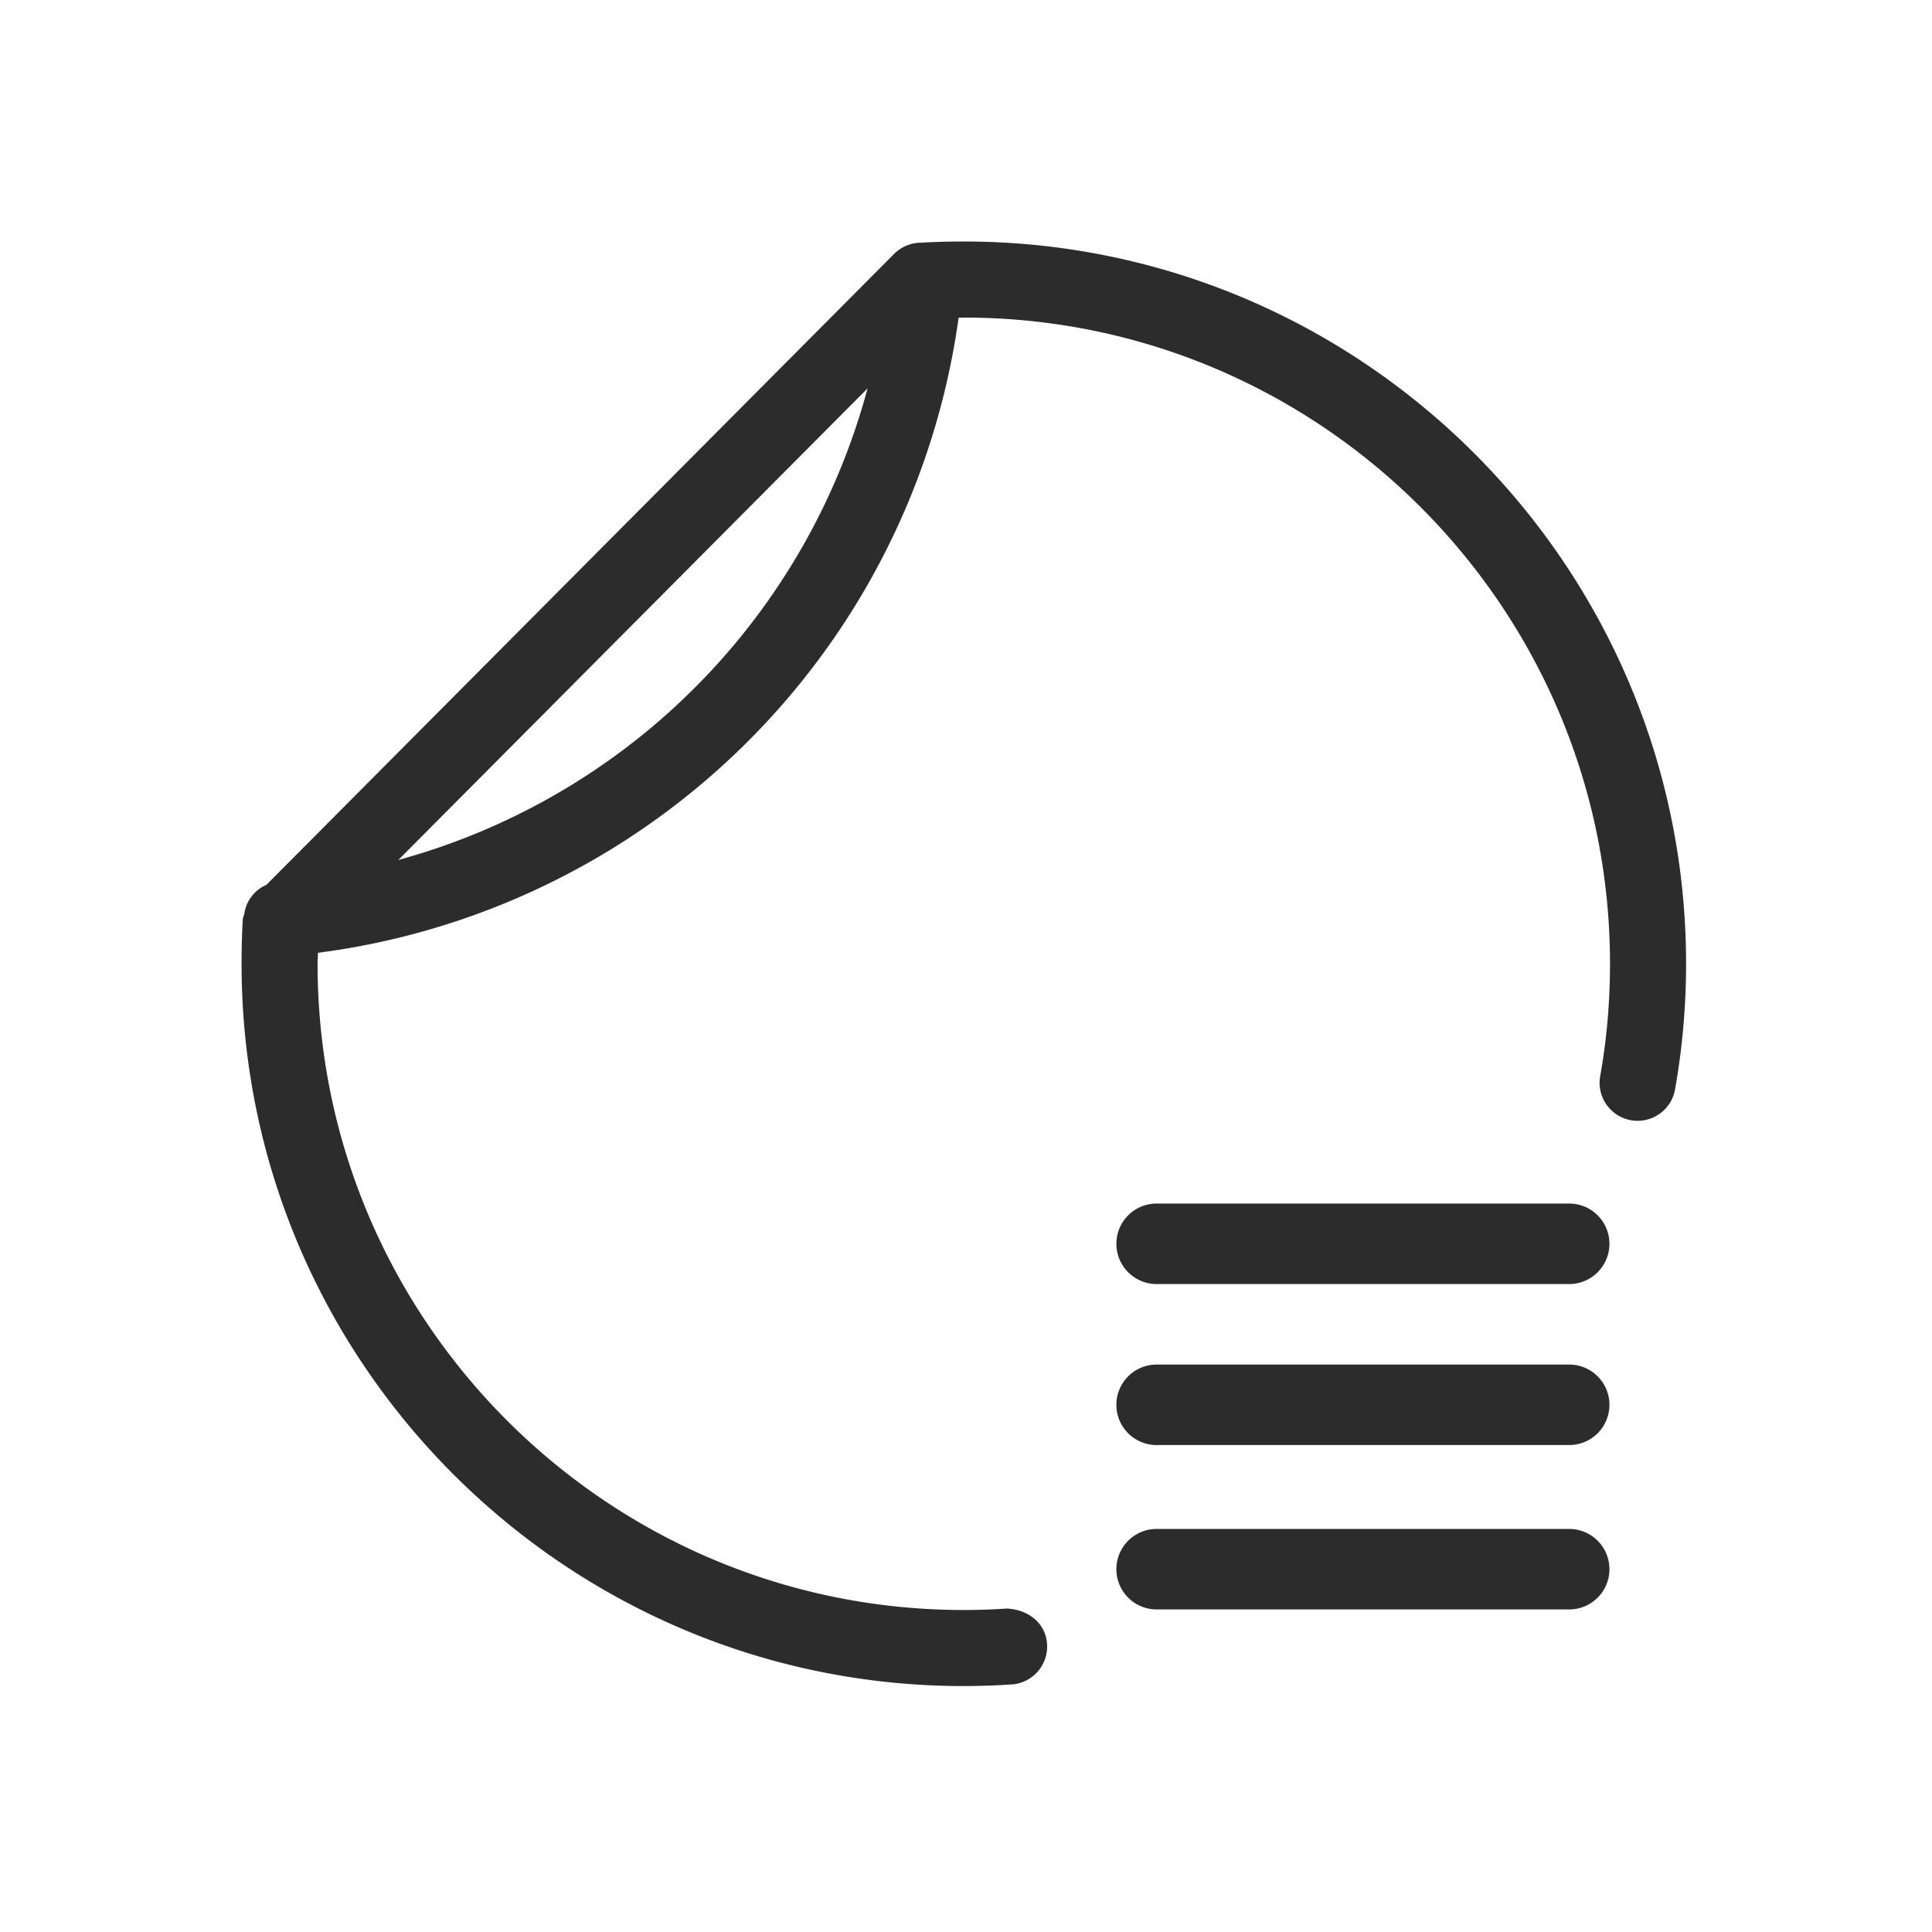 <svg t="1686922764811" class="icon" viewBox="0 0 1024 1024" version="1.1" xmlns="http://www.w3.org/2000/svg" p-id="7348" width="200" height="200"><path d="M831.703 637.909h-218.667a21.333 21.333 0 0 0 0 42.667h218.667a21.333 21.333 0 0 0 0-42.667M831.703 723.243h-218.667a21.333 21.333 0 0 0 0 42.667h218.667a21.333 21.333 0 0 0 0-42.667M831.703 810.368h-218.667a21.333 21.333 0 0 0 0 42.667h218.667a21.333 21.333 0 0 0 0-42.667" fill="#2c2c2c" p-id="7349"></path><path d="M211.116 455.808L459.82 205.867a354.176 354.176 0 0 1-248.704 249.941M510.85 128c-7.253 0-14.421 0.171-21.547 0.555L488.919 128.64a20.352 20.352 0 0 0-14.933 5.845l-332.8 334.507a19.755 19.755 0 0 0-11.691 15.275c-0.256 1.024-0.725 1.963-0.811 3.029a392.107 392.107 0 0 0-0.64 23.509C128.002 721.92 299.778 893.653 510.807 893.653a413.867 413.867 0 0 0 25.301-0.853 20.139 20.139 0 0 0 18.859-21.333c-0.64-11.093-9.941-18.432-21.419-18.901a334.507 334.507 0 0 1-22.741 0.768c-188.843 0-342.485-153.6-342.485-342.528 0-1.92 0.171-3.84 0.213-5.803a393.813 393.813 0 0 0 339.541-336.597L510.85 168.32C699.692 168.32 853.335 321.92 853.335 510.805c0 20.053-1.707 40.107-5.205 59.605a20.139 20.139 0 1 0 39.68 6.997 380.843 380.843 0 0 0 5.845-66.56c0-211.115-171.776-382.848-382.848-382.848" fill="#2c2c2c" p-id="7350"></path></svg>